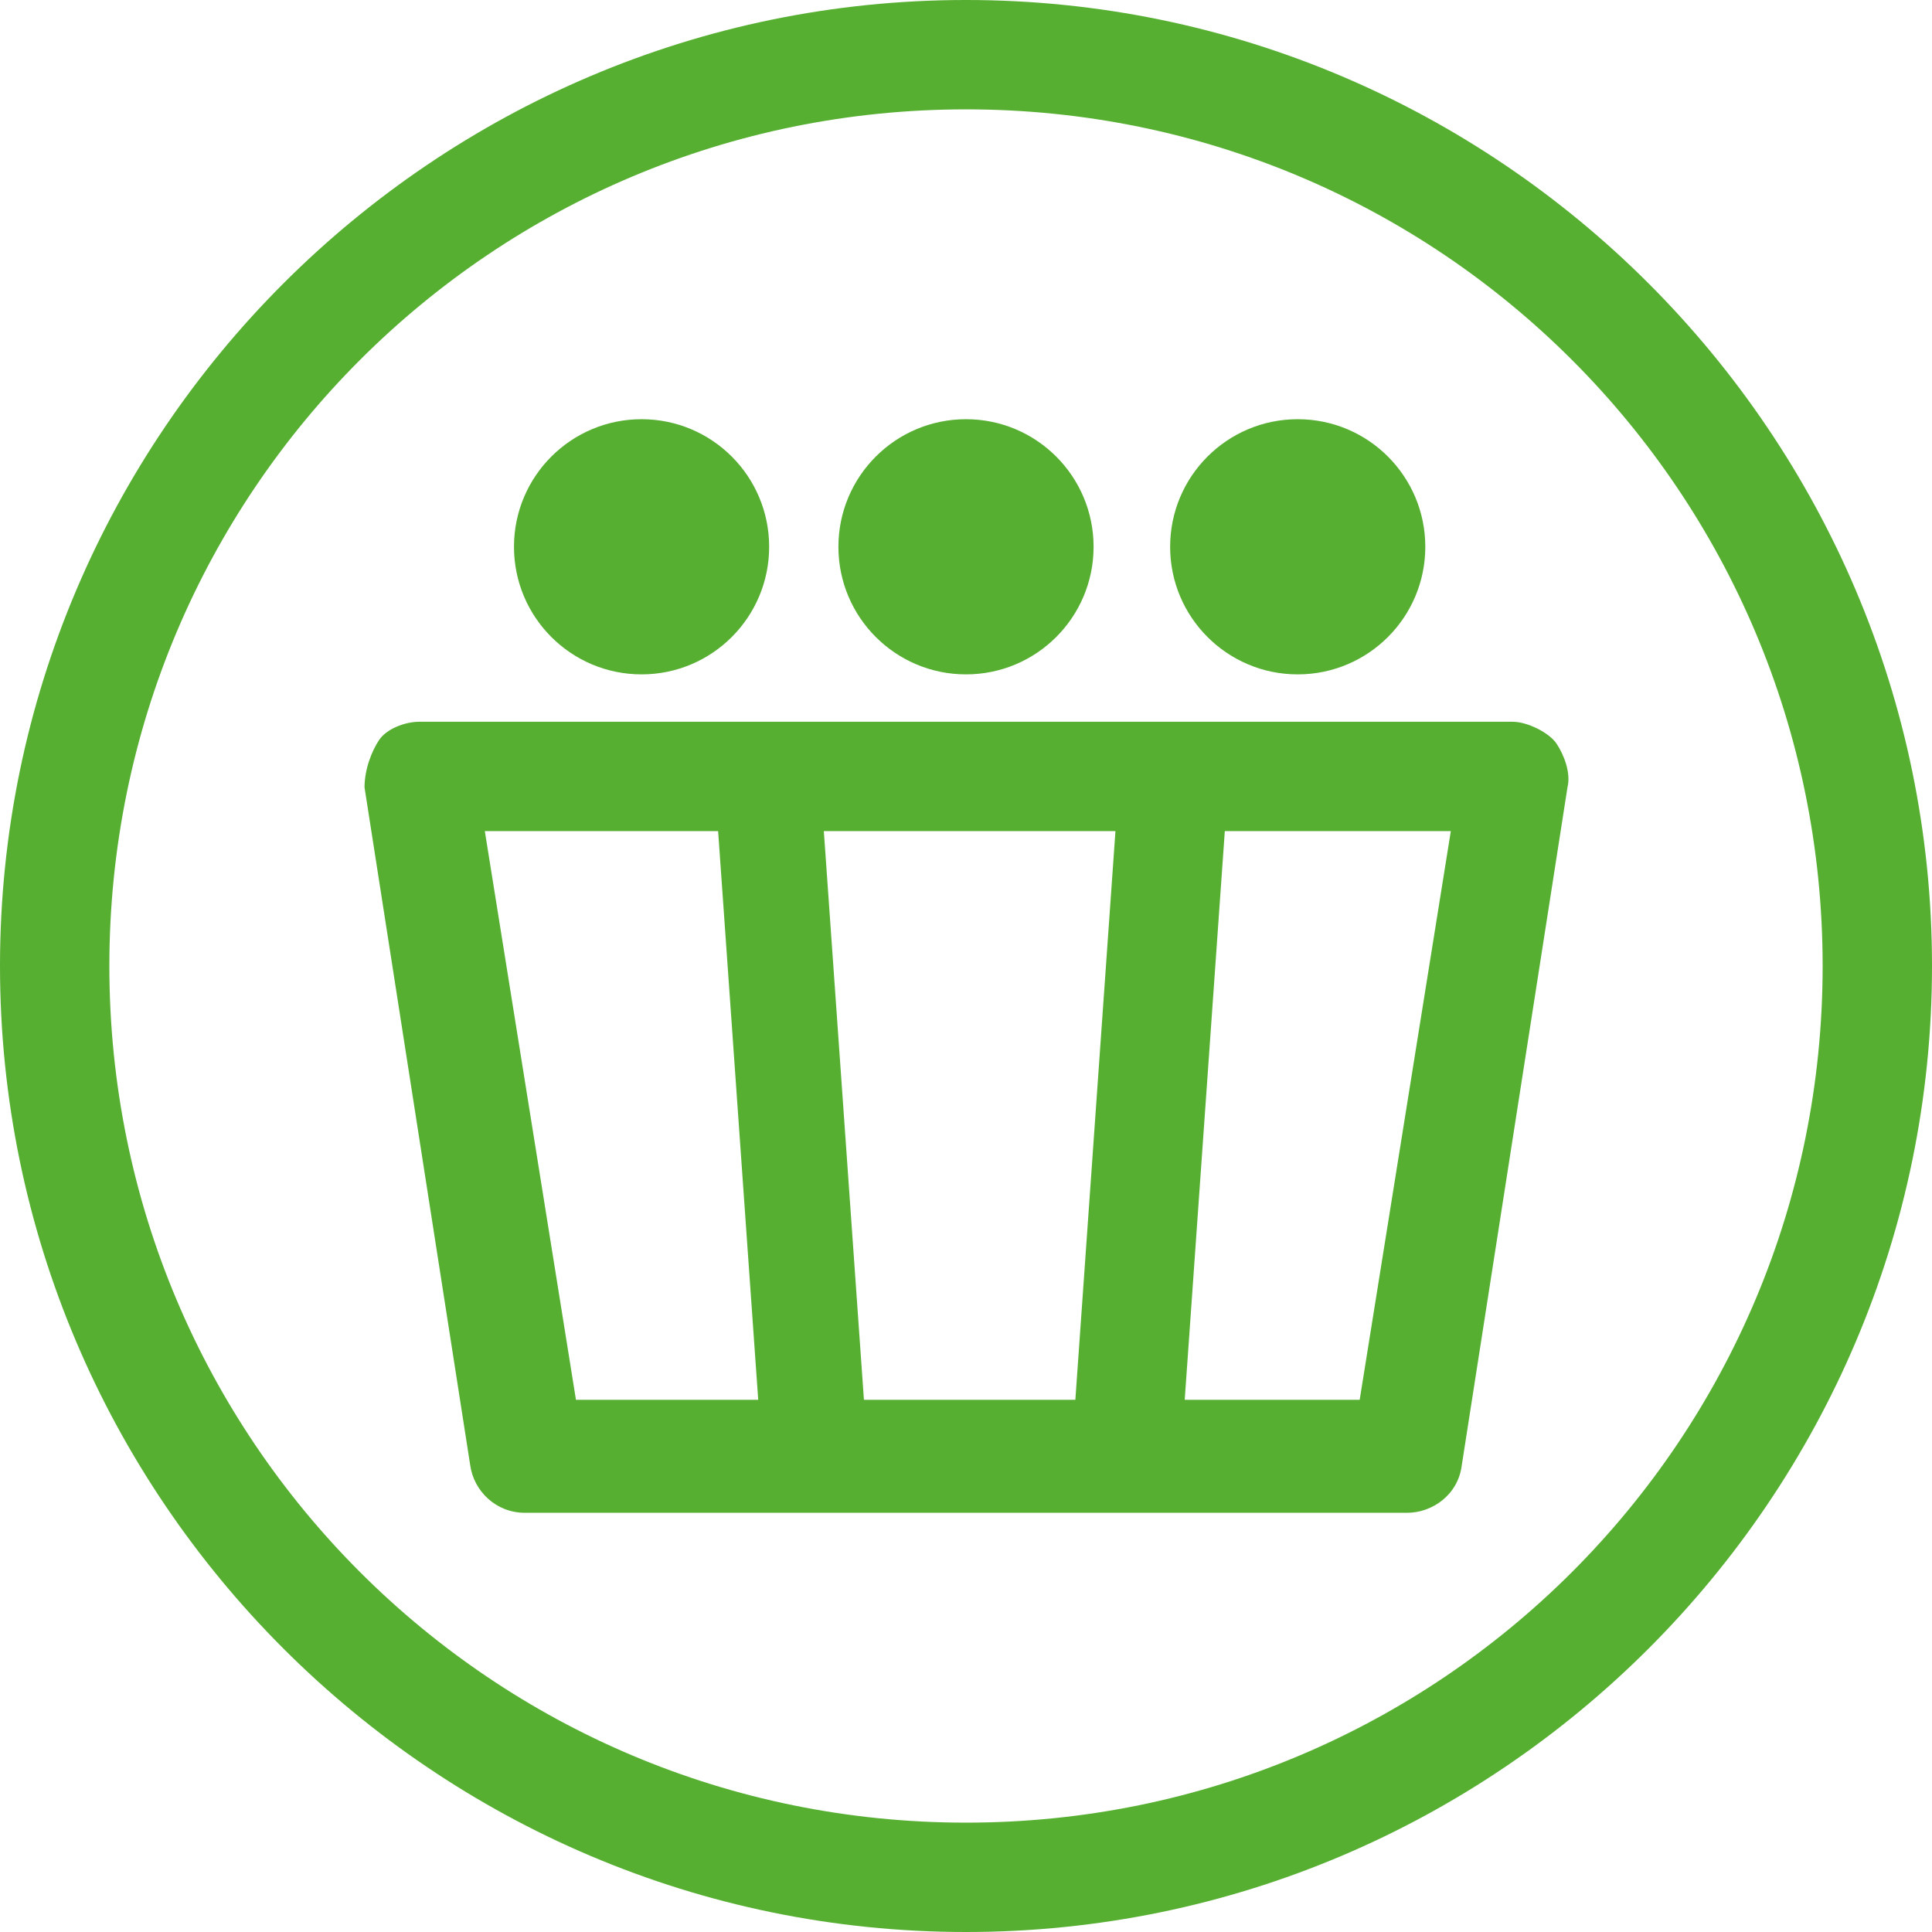 <?xml version="1.0" encoding="utf-8"?>
<!-- Generator: Adobe Illustrator 19.0.0, SVG Export Plug-In . SVG Version: 6.00 Build 0)  -->
<svg xmlns="http://www.w3.org/2000/svg" xmlns:xlink="http://www.w3.org/1999/xlink" version="1.1" id="Layer_1" x="0px" y="0px" viewBox="-279 370 53 53" style="enable-background:new -279 370 53 53;" xml:space="preserve" width="512px" height="512px">
<g id="XMLID_689_">
	<path id="XMLID_713_" d="M-252.5,370c-14.6,0-26.5,11.9-26.5,26.5s11.9,26.5,26.5,26.5s26.5-11.9,26.5-26.5S-237.9,370-252.5,370z    M-252.5,420c-13,0-23.5-10.5-23.5-23.5s10.5-23.5,23.5-23.5s23.5,10.5,23.5,23.5S-239.5,420-252.5,420z" fill="#56AF31"/>
	<path id="XMLID_717_" d="M-237.5,389.8h-30c-0.4,0-0.9,0.2-1.1,0.5c-0.2,0.3-0.4,0.8-0.4,1.3l2.9,18.6c0.1,0.7,0.7,1.3,1.5,1.3   h24.2c0.7,0,1.4-0.5,1.5-1.3l2.9-18.6c0.1-0.4-0.1-0.9-0.3-1.2C-236.5,390.1-237.1,389.8-237.5,389.8z M-248.4,392.8l-1.1,15.6   h-5.8l-1.1-15.6C-256.4,392.8-248.4,392.8-248.4,392.8z M-265.7,392.8h6.4l1.1,15.6h-5L-265.7,392.8z M-241.7,408.4h-4.8l1.1-15.6   h6.2L-241.7,408.4z" fill="#56AF31"/>
	<circle id="XMLID_906_" cx="-261.4" cy="385" r="3.5" fill="#56AF31"/>
	<circle id="XMLID_907_" cx="-243.4" cy="385" r="3.5" fill="#56AF31"/>
	<circle id="XMLID_908_" cx="-252.5" cy="385" r="3.5" fill="#56AF31"/>
</g>
</svg>
